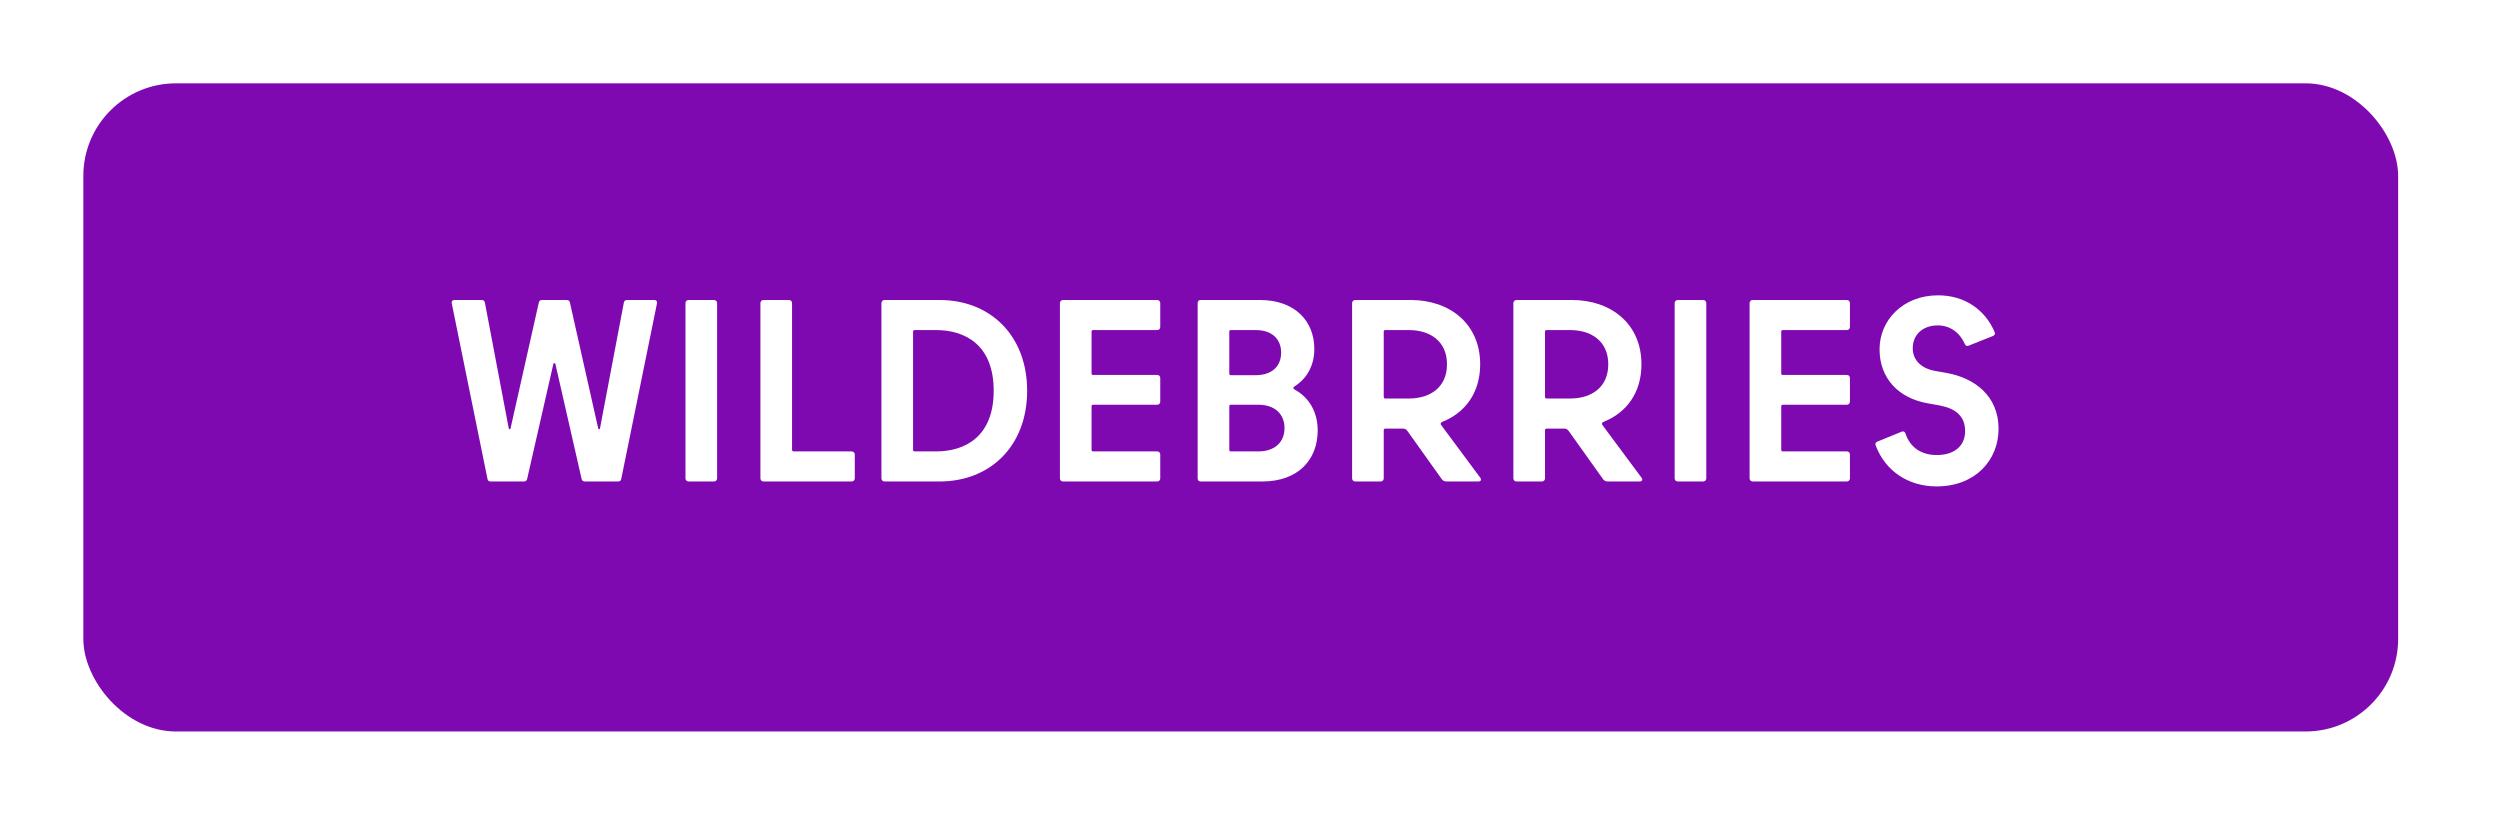 <?xml version="1.0" encoding="UTF-8"?> <svg xmlns="http://www.w3.org/2000/svg" width="270" height="90" viewBox="0 0 270 90" fill="none"><g filter="url(#filter0_di_810_28)"><rect x="8" y="7" width="250" height="70" rx="10" fill="#7F09B1"></rect></g><path d="M52.984 52C52.816 52 52.676 51.916 52.648 51.72L48.784 32.736C48.756 32.54 48.868 32.4 49.064 32.4H52.004C52.2 32.4 52.34 32.484 52.368 32.68L54.944 46.26C54.972 46.4 55.112 46.4 55.14 46.26L58.192 32.68C58.22 32.512 58.332 32.4 58.528 32.4H61.216C61.412 32.4 61.524 32.512 61.552 32.68L64.604 46.26C64.632 46.4 64.772 46.4 64.8 46.26L67.376 32.68C67.404 32.484 67.544 32.4 67.74 32.4H70.68C70.876 32.4 70.988 32.54 70.96 32.736L67.096 51.72C67.068 51.916 66.928 52 66.76 52H63.148C62.98 52 62.84 51.888 62.812 51.72L59.984 39.316C59.956 39.176 59.788 39.176 59.76 39.316L56.932 51.72C56.904 51.888 56.764 52 56.596 52H52.984ZM77.111 32.4C77.307 32.4 77.447 32.54 77.447 32.736V51.664C77.447 51.86 77.307 52 77.111 52H74.367C74.171 52 74.031 51.86 74.031 51.664V32.736C74.031 32.54 74.171 32.4 74.367 32.4H77.111ZM82.125 32.736C82.125 32.54 82.265 32.4 82.461 32.4H85.205C85.401 32.4 85.541 32.54 85.541 32.736V48.584C85.541 48.668 85.597 48.752 85.709 48.752H91.981C92.177 48.752 92.317 48.892 92.317 49.088V51.664C92.317 51.86 92.177 52 91.981 52H82.461C82.265 52 82.125 51.86 82.125 51.664V32.736ZM101.467 32.4C106.983 32.4 110.931 36.264 110.931 42.2C110.931 48.136 106.983 52 101.467 52H95.531C95.335 52 95.195 51.86 95.195 51.664V32.736C95.195 32.54 95.335 32.4 95.531 32.4H101.467ZM98.611 48.584C98.611 48.696 98.667 48.752 98.779 48.752H101.103C104.295 48.752 107.319 47.1 107.319 42.2C107.319 37.3 104.295 35.648 101.103 35.648H98.779C98.695 35.648 98.611 35.704 98.611 35.816V48.584ZM114.472 32.736C114.472 32.54 114.612 32.4 114.808 32.4H124.972C125.168 32.4 125.308 32.54 125.308 32.736V35.312C125.308 35.508 125.168 35.648 124.972 35.648H118.056C117.972 35.648 117.888 35.704 117.888 35.816V40.324C117.888 40.436 117.944 40.492 118.056 40.492H124.972C125.168 40.492 125.308 40.632 125.308 40.828V43.376C125.308 43.572 125.168 43.712 124.972 43.712H118.056C117.972 43.712 117.888 43.768 117.888 43.88V48.584C117.888 48.668 117.944 48.752 118.056 48.752H124.972C125.168 48.752 125.308 48.892 125.308 49.088V51.664C125.308 51.86 125.168 52 124.972 52H114.808C114.612 52 114.472 51.86 114.472 51.664V32.736ZM129.655 52C129.459 52 129.347 51.86 129.347 51.664V32.736C129.347 32.54 129.459 32.4 129.655 32.4H136.067C139.875 32.4 141.947 34.696 141.947 37.692C141.947 39.512 141.107 40.912 139.819 41.724C139.623 41.836 139.651 41.976 139.847 42.088C141.331 42.9 142.311 44.44 142.311 46.484C142.311 49.62 140.239 52 136.319 52H129.655ZM132.931 35.648C132.819 35.648 132.763 35.704 132.763 35.816V40.352C132.763 40.464 132.819 40.52 132.931 40.52H135.619C137.383 40.52 138.363 39.54 138.363 38.084C138.363 36.628 137.383 35.648 135.619 35.648H132.931ZM132.931 43.712C132.819 43.712 132.763 43.768 132.763 43.88V48.584C132.763 48.668 132.819 48.752 132.931 48.752H135.899C137.719 48.752 138.727 47.716 138.727 46.232C138.727 44.748 137.719 43.712 135.899 43.712H132.931ZM149.443 51.664C149.443 51.86 149.303 52 149.107 52H146.363C146.167 52 146.027 51.86 146.027 51.664V32.736C146.027 32.54 146.167 32.4 146.363 32.4H152.355C156.583 32.4 159.859 34.976 159.859 39.344C159.859 42.424 158.235 44.58 155.771 45.56C155.575 45.644 155.547 45.784 155.659 45.924L159.859 51.58C160.027 51.804 159.943 52 159.663 52H156.303C155.967 52 155.827 51.944 155.631 51.636L152.019 46.568C151.851 46.344 151.739 46.288 151.487 46.288H149.611C149.527 46.288 149.443 46.344 149.443 46.456V51.664ZM149.611 35.648C149.499 35.648 149.443 35.704 149.443 35.816V42.872C149.443 42.956 149.499 43.04 149.611 43.04H152.159C154.455 43.04 156.275 41.836 156.275 39.344C156.275 36.852 154.455 35.648 152.159 35.648H149.611ZM166.861 51.664C166.861 51.86 166.721 52 166.525 52H163.781C163.585 52 163.445 51.86 163.445 51.664V32.736C163.445 32.54 163.585 32.4 163.781 32.4H169.773C174.001 32.4 177.277 34.976 177.277 39.344C177.277 42.424 175.653 44.58 173.189 45.56C172.993 45.644 172.965 45.784 173.077 45.924L177.277 51.58C177.445 51.804 177.361 52 177.081 52H173.721C173.385 52 173.245 51.944 173.049 51.636L169.437 46.568C169.269 46.344 169.157 46.288 168.905 46.288H167.029C166.945 46.288 166.861 46.344 166.861 46.456V51.664ZM167.029 35.648C166.917 35.648 166.861 35.704 166.861 35.816V42.872C166.861 42.956 166.917 43.04 167.029 43.04H169.577C171.873 43.04 173.693 41.836 173.693 39.344C173.693 36.852 171.873 35.648 169.577 35.648H167.029ZM183.943 32.4C184.139 32.4 184.279 32.54 184.279 32.736V51.664C184.279 51.86 184.139 52 183.943 52H181.199C181.003 52 180.863 51.86 180.863 51.664V32.736C180.863 32.54 181.003 32.4 181.199 32.4H183.943ZM188.957 32.736C188.957 32.54 189.097 32.4 189.293 32.4H199.457C199.653 32.4 199.793 32.54 199.793 32.736V35.312C199.793 35.508 199.653 35.648 199.457 35.648H192.541C192.457 35.648 192.373 35.704 192.373 35.816V40.324C192.373 40.436 192.429 40.492 192.541 40.492H199.457C199.653 40.492 199.793 40.632 199.793 40.828V43.376C199.793 43.572 199.653 43.712 199.457 43.712H192.541C192.457 43.712 192.373 43.768 192.373 43.88V48.584C192.373 48.668 192.429 48.752 192.541 48.752H199.457C199.653 48.752 199.793 48.892 199.793 49.088V51.664C199.793 51.86 199.653 52 199.457 52H189.293C189.097 52 188.957 51.86 188.957 51.664V32.736ZM209.152 52.532C206.072 52.532 203.608 50.852 202.572 48.108C202.488 47.912 202.572 47.772 202.768 47.688L205.372 46.624C205.568 46.54 205.736 46.624 205.792 46.82C206.296 48.36 207.556 49.144 209.152 49.144C211.168 49.144 212.232 48.08 212.232 46.568C212.232 44.972 211.252 44.132 209.516 43.796L208.116 43.544C205.064 42.984 202.992 40.884 202.992 37.72C202.992 34.612 205.484 31.896 209.32 31.896C212.232 31.896 214.416 33.492 215.424 35.872C215.508 36.068 215.424 36.208 215.228 36.292L212.624 37.328C212.428 37.412 212.288 37.356 212.204 37.16C211.672 35.928 210.608 35.144 209.292 35.144C207.584 35.144 206.576 36.208 206.576 37.608C206.576 38.812 207.388 39.736 208.9 40.044L210.328 40.296C213.156 40.828 215.844 42.676 215.844 46.316C215.844 49.676 213.352 52.532 209.152 52.532Z" fill="white"></path><defs><filter id="filter0_di_810_28" x="0" y="0" width="270" height="90" filterUnits="userSpaceOnUse" color-interpolation-filters="sRGB"><feFlood flood-opacity="0" result="BackgroundImageFix"></feFlood><feColorMatrix in="SourceAlpha" type="matrix" values="0 0 0 0 0 0 0 0 0 0 0 0 0 0 0 0 0 0 127 0" result="hardAlpha"></feColorMatrix><feOffset dx="2" dy="3"></feOffset><feGaussianBlur stdDeviation="5"></feGaussianBlur><feComposite in2="hardAlpha" operator="out"></feComposite><feColorMatrix type="matrix" values="0 0 0 0 0.053 0 0 0 0 0.042 0 0 0 0 0.265 0 0 0 0.23 0"></feColorMatrix><feBlend mode="normal" in2="BackgroundImageFix" result="effect1_dropShadow_810_28"></feBlend><feBlend mode="normal" in="SourceGraphic" in2="effect1_dropShadow_810_28" result="shape"></feBlend><feColorMatrix in="SourceAlpha" type="matrix" values="0 0 0 0 0 0 0 0 0 0 0 0 0 0 0 0 0 0 127 0" result="hardAlpha"></feColorMatrix><feOffset dx="-1" dy="-1"></feOffset><feGaussianBlur stdDeviation="2.5"></feGaussianBlur><feComposite in2="hardAlpha" operator="arithmetic" k2="-1" k3="1"></feComposite><feColorMatrix type="matrix" values="0 0 0 0 0.177 0 0 0 0 0.176 0 0 0 0 0.176 0 0 0 0.25 0"></feColorMatrix><feBlend mode="normal" in2="shape" result="effect2_innerShadow_810_28"></feBlend></filter></defs></svg> 